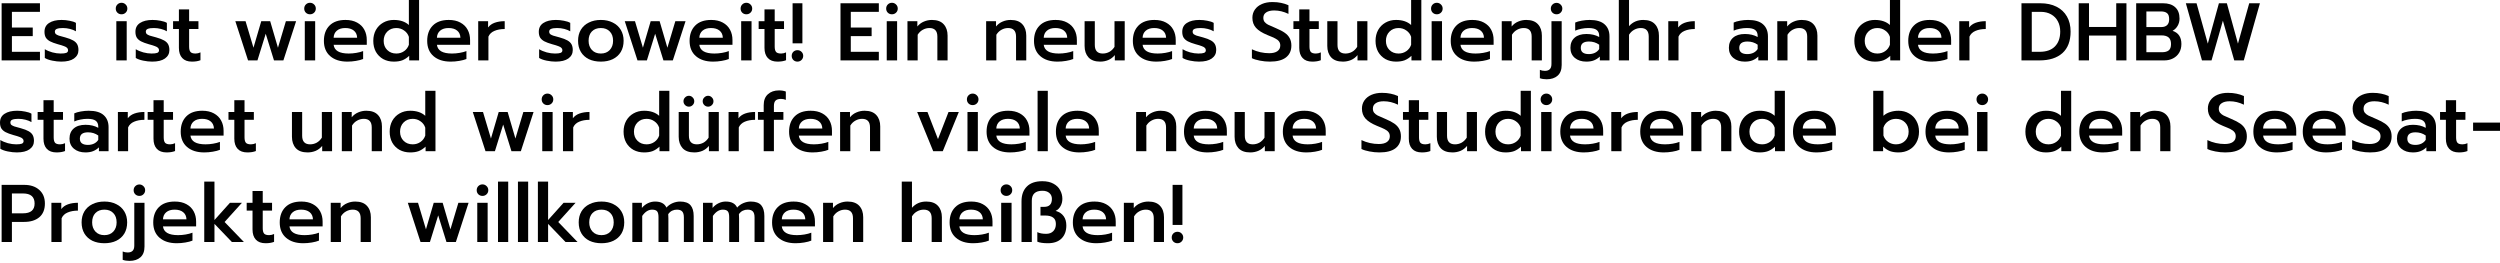 <svg width="551" height="58" viewBox="0 0 551 58" fill="none" xmlns="http://www.w3.org/2000/svg">
<path d="M258.443 40.747H260.605V49.573H258.443V40.747ZM259.515 53.608C259.158 53.608 258.854 53.488 258.604 53.248C258.366 52.996 258.247 52.696 258.247 52.347C258.247 51.987 258.366 51.687 258.604 51.447C258.854 51.206 259.158 51.086 259.515 51.086C259.872 51.086 260.17 51.206 260.408 51.447C260.658 51.687 260.783 51.987 260.783 52.347C260.783 52.696 260.658 52.996 260.408 53.248C260.158 53.488 259.86 53.608 259.515 53.608Z" fill="black"/>
<path d="M247.7 44.692H249.88V45.863C250.285 45.37 250.767 45.01 251.327 44.782C251.887 44.542 252.476 44.422 253.095 44.422C254.251 44.422 255.114 44.74 255.686 45.376C256.257 46.001 256.543 46.835 256.543 47.88V53.338H254.292V48.096C254.292 46.835 253.709 46.205 252.542 46.205C252.029 46.205 251.547 46.331 251.095 46.583C250.642 46.823 250.261 47.19 249.951 47.682V53.338H247.7V44.692Z" fill="black"/>
<path d="M241.638 53.608C240.042 53.608 238.779 53.206 237.85 52.401C236.921 51.597 236.457 50.474 236.457 49.033C236.457 47.616 236.868 46.493 237.69 45.665C238.511 44.836 239.684 44.422 241.209 44.422C242.209 44.422 243.061 44.614 243.763 44.998C244.478 45.382 245.014 45.911 245.371 46.583C245.728 47.244 245.907 48 245.907 48.853V49.898H238.601C238.755 51.182 239.863 51.825 241.923 51.825C242.471 51.825 243.031 51.777 243.603 51.681C244.174 51.585 244.674 51.453 245.103 51.284V53.032C244.698 53.2 244.174 53.338 243.531 53.446C242.9 53.554 242.269 53.608 241.638 53.608ZM243.781 48.348C243.757 47.664 243.513 47.136 243.049 46.763C242.596 46.391 241.971 46.205 241.173 46.205C240.387 46.205 239.768 46.397 239.315 46.781C238.863 47.166 238.624 47.688 238.601 48.348H243.781Z" fill="black"/>
<path d="M230.947 53.608C229.935 53.608 229.161 53.495 228.625 53.266V51.159C229.113 51.411 229.762 51.537 230.572 51.537C231.239 51.537 231.763 51.339 232.144 50.943C232.525 50.547 232.716 50.024 232.716 49.376C232.716 48.715 232.513 48.241 232.108 47.953C231.715 47.653 231.126 47.502 230.34 47.502H229.321V45.593H230.125C231.269 45.593 231.84 45.005 231.84 43.828C231.84 43.288 231.65 42.855 231.269 42.531C230.899 42.207 230.393 42.045 229.75 42.045C228.19 42.045 227.41 42.771 227.41 44.224V53.338H225.141V44.368C225.141 42.987 225.528 41.907 226.302 41.126C227.076 40.334 228.22 39.937 229.732 39.937C230.721 39.937 231.542 40.123 232.197 40.496C232.864 40.856 233.353 41.336 233.662 41.937C233.984 42.525 234.145 43.156 234.145 43.828C234.145 44.404 234.014 44.933 233.752 45.413C233.502 45.893 233.138 46.248 232.662 46.476C233.448 46.704 234.038 47.094 234.431 47.647C234.824 48.187 235.02 48.871 235.02 49.7C235.02 50.901 234.669 51.855 233.966 52.564C233.263 53.26 232.257 53.608 230.947 53.608Z" fill="black"/>
<path d="M221.806 43.18C221.448 43.18 221.145 43.059 220.895 42.819C220.656 42.579 220.537 42.279 220.537 41.919C220.537 41.559 220.656 41.258 220.895 41.018C221.145 40.766 221.448 40.64 221.806 40.64C222.163 40.64 222.467 40.766 222.717 41.018C222.967 41.258 223.092 41.559 223.092 41.919C223.092 42.279 222.967 42.579 222.717 42.819C222.467 43.059 222.163 43.18 221.806 43.18ZM220.662 44.693H222.949V53.339H220.662V44.693Z" fill="black"/>
<path d="M214.475 53.608C212.879 53.608 211.617 53.206 210.688 52.401C209.759 51.597 209.294 50.474 209.294 49.033C209.294 47.616 209.705 46.493 210.527 45.665C211.349 44.836 212.522 44.422 214.046 44.422C215.047 44.422 215.898 44.614 216.601 44.998C217.315 45.382 217.851 45.911 218.209 46.583C218.566 47.244 218.745 48 218.745 48.853V49.898H211.438C211.593 51.182 212.701 51.825 214.761 51.825C215.309 51.825 215.868 51.777 216.44 51.681C217.012 51.585 217.512 51.453 217.941 51.284V53.032C217.536 53.2 217.012 53.338 216.369 53.446C215.737 53.554 215.106 53.608 214.475 53.608ZM216.619 48.348C216.595 47.664 216.351 47.136 215.886 46.763C215.434 46.391 214.809 46.205 214.011 46.205C213.225 46.205 212.605 46.397 212.153 46.781C211.7 47.166 211.462 47.688 211.438 48.348H216.619Z" fill="black"/>
<path d="M198.748 40.027H200.999V45.791C201.808 44.879 202.856 44.422 204.143 44.422C205.298 44.422 206.161 44.74 206.733 45.377C207.305 46.001 207.591 46.836 207.591 47.88V53.338H205.34V48.097C205.34 46.836 204.756 46.205 203.589 46.205C203.077 46.205 202.594 46.331 202.142 46.584C201.689 46.824 201.308 47.19 200.999 47.682V53.338H198.748V40.027Z" fill="black"/>
<path d="M181.407 44.692H183.587V45.863C183.992 45.37 184.474 45.01 185.034 44.782C185.594 44.542 186.183 44.422 186.802 44.422C187.958 44.422 188.821 44.74 189.393 45.376C189.964 46.001 190.25 46.835 190.25 47.88V53.338H187.999V48.096C187.999 46.835 187.416 46.205 186.249 46.205C185.736 46.205 185.254 46.331 184.802 46.583C184.349 46.823 183.968 47.19 183.658 47.682V53.338H181.407V44.692Z" fill="black"/>
<path d="M175.344 53.608C173.749 53.608 172.486 53.206 171.557 52.401C170.628 51.597 170.164 50.474 170.164 49.033C170.164 47.616 170.575 46.493 171.396 45.665C172.218 44.836 173.391 44.422 174.916 44.422C175.916 44.422 176.768 44.614 177.47 44.998C178.185 45.382 178.721 45.911 179.078 46.583C179.435 47.244 179.614 48 179.614 48.853V49.898H172.308C172.462 51.182 173.57 51.825 175.63 51.825C176.178 51.825 176.738 51.777 177.31 51.681C177.881 51.585 178.381 51.453 178.81 51.284V53.032C178.405 53.2 177.881 53.338 177.238 53.446C176.607 53.554 175.976 53.608 175.344 53.608ZM177.488 48.348C177.464 47.664 177.22 47.136 176.756 46.763C176.303 46.391 175.678 46.205 174.88 46.205C174.094 46.205 173.475 46.397 173.022 46.781C172.57 47.166 172.331 47.688 172.308 48.348H177.488Z" fill="black"/>
<path d="M154.942 44.692H157.05V45.827C157.431 45.37 157.878 45.022 158.39 44.782C158.902 44.542 159.42 44.422 159.944 44.422C160.611 44.422 161.147 44.536 161.552 44.764C161.957 44.98 162.26 45.31 162.463 45.755C162.844 45.322 163.303 44.992 163.839 44.764C164.386 44.536 164.928 44.422 165.464 44.422C166.536 44.422 167.304 44.692 167.769 45.232C168.233 45.773 168.465 46.565 168.465 47.61V53.338H166.304V47.916C166.304 47.304 166.179 46.865 165.929 46.601C165.69 46.337 165.303 46.205 164.767 46.205C164.386 46.205 164.035 46.283 163.713 46.439C163.404 46.583 163.118 46.835 162.856 47.196C162.88 47.58 162.892 47.892 162.892 48.132V53.338H160.712V47.88C160.712 47.256 160.611 46.823 160.409 46.583C160.206 46.331 159.837 46.205 159.301 46.205C158.491 46.205 157.765 46.667 157.122 47.592V53.338H154.942V44.692Z" fill="black"/>
<path d="M139.363 44.692H141.471V45.827C141.852 45.37 142.299 45.022 142.811 44.782C143.323 44.542 143.841 44.422 144.365 44.422C145.032 44.422 145.568 44.536 145.973 44.764C146.378 44.98 146.682 45.31 146.884 45.755C147.265 45.322 147.724 44.992 148.26 44.764C148.807 44.536 149.349 44.422 149.885 44.422C150.957 44.422 151.725 44.692 152.19 45.232C152.654 45.773 152.886 46.565 152.886 47.61V53.338H150.725V47.916C150.725 47.304 150.6 46.865 150.35 46.601C150.111 46.337 149.724 46.205 149.188 46.205C148.807 46.205 148.456 46.283 148.135 46.439C147.825 46.583 147.539 46.835 147.277 47.196C147.301 47.58 147.313 47.892 147.313 48.132V53.338H145.133V47.88C145.133 47.256 145.032 46.823 144.83 46.583C144.627 46.331 144.258 46.205 143.722 46.205C142.912 46.205 142.186 46.667 141.543 47.592V53.338H139.363V44.692Z" fill="black"/>
<path d="M132.564 53.608C131.564 53.608 130.683 53.428 129.921 53.068C129.17 52.695 128.587 52.167 128.17 51.483C127.753 50.786 127.545 49.964 127.545 49.015C127.545 48.09 127.747 47.286 128.152 46.601C128.569 45.905 129.158 45.37 129.921 44.998C130.683 44.614 131.564 44.422 132.564 44.422C133.565 44.422 134.44 44.614 135.19 44.998C135.953 45.37 136.542 45.905 136.959 46.601C137.376 47.286 137.584 48.09 137.584 49.015C137.584 49.964 137.376 50.786 136.959 51.483C136.542 52.167 135.953 52.695 135.19 53.068C134.44 53.428 133.565 53.608 132.564 53.608ZM132.564 51.825C133.386 51.825 134.041 51.567 134.53 51.05C135.018 50.522 135.262 49.843 135.262 49.015C135.262 48.138 135.018 47.454 134.53 46.962C134.053 46.457 133.398 46.205 132.564 46.205C131.731 46.205 131.07 46.457 130.582 46.962C130.105 47.454 129.867 48.138 129.867 49.015C129.867 49.843 130.111 50.522 130.599 51.05C131.088 51.567 131.743 51.825 132.564 51.825Z" fill="black"/>
<path d="M118.551 40.027H120.802V48.493L124.214 44.692H126.858L123.035 48.925L127.286 53.338H124.642L120.802 49.34V53.338H118.551V40.027Z" fill="black"/>
<path d="M114.155 40.027H116.406V53.338H114.155V40.027Z" fill="black"/>
<path d="M109.758 40.027H112.009V53.338H109.758V40.027Z" fill="black"/>
<path d="M106.333 43.18C105.976 43.18 105.672 43.059 105.422 42.819C105.184 42.579 105.065 42.279 105.065 41.919C105.065 41.559 105.184 41.258 105.422 41.018C105.672 40.766 105.976 40.64 106.333 40.64C106.691 40.64 106.994 40.766 107.244 41.018C107.495 41.258 107.62 41.559 107.62 41.919C107.62 42.279 107.495 42.579 107.244 42.819C106.994 43.059 106.691 43.18 106.333 43.18ZM105.19 44.693H107.477V53.339H105.19V44.693Z" fill="black"/>
<path d="M89.879 44.692H92.13L93.881 50.546L95.596 44.692H97.561L99.276 50.546L101.027 44.692H103.278L100.473 53.338H98.401L96.579 47.466L94.756 53.338H92.684L89.879 44.692Z" fill="black"/>
<path d="M72.896 44.692H75.075V45.863C75.48 45.37 75.962 45.01 76.522 44.782C77.082 44.542 77.671 44.422 78.291 44.422C79.446 44.422 80.309 44.74 80.881 45.376C81.453 46.001 81.739 46.835 81.739 47.88V53.338H79.488V48.096C79.488 46.835 78.904 46.205 77.737 46.205C77.225 46.205 76.742 46.331 76.29 46.583C75.837 46.823 75.456 47.19 75.147 47.682V53.338H72.896V44.692Z" fill="black"/>
<path d="M66.833 53.608C65.237 53.608 63.975 53.206 63.046 52.401C62.117 51.597 61.653 50.474 61.653 49.033C61.653 47.616 62.064 46.493 62.885 45.665C63.707 44.836 64.88 44.422 66.405 44.422C67.405 44.422 68.257 44.614 68.959 44.998C69.674 45.382 70.21 45.911 70.567 46.583C70.924 47.244 71.103 48 71.103 48.853V49.898H63.796C63.951 51.182 65.059 51.825 67.119 51.825C67.667 51.825 68.227 51.777 68.798 51.681C69.37 51.585 69.87 51.453 70.299 51.284V53.032C69.894 53.2 69.37 53.338 68.727 53.446C68.096 53.554 67.465 53.608 66.833 53.608ZM68.977 48.348C68.953 47.664 68.709 47.136 68.245 46.763C67.792 46.391 67.167 46.205 66.369 46.205C65.583 46.205 64.963 46.397 64.511 46.781C64.058 47.166 63.82 47.688 63.796 48.348H68.977Z" fill="black"/>
<path d="M58.532 53.609C57.591 53.609 56.876 53.344 56.388 52.816C55.9 52.288 55.656 51.543 55.656 50.583V46.422H54.369V44.693H55.656V42.099H57.907V44.693H59.961V46.422H57.907V50.294C57.907 50.847 58.008 51.243 58.21 51.483C58.413 51.711 58.782 51.825 59.318 51.825C59.687 51.825 60.05 51.741 60.407 51.573V53.303C59.895 53.507 59.27 53.609 58.532 53.609Z" fill="black"/>
<path d="M45.017 40.027H47.268V48.493L50.68 44.692H53.324L49.501 48.925L53.753 53.338H51.109L47.268 49.34V53.338H45.017V40.027Z" fill="black"/>
<path d="M38.955 53.608C37.359 53.608 36.097 53.206 35.168 52.401C34.239 51.597 33.774 50.474 33.774 49.033C33.774 47.616 34.185 46.493 35.007 45.665C35.829 44.836 37.002 44.422 38.526 44.422C39.527 44.422 40.378 44.614 41.081 44.998C41.795 45.382 42.331 45.911 42.689 46.583C43.046 47.244 43.225 48 43.225 48.853V49.898H35.918C36.073 51.182 37.181 51.825 39.241 51.825C39.789 51.825 40.348 51.777 40.92 51.681C41.492 51.585 41.992 51.453 42.421 51.284V53.032C42.016 53.2 41.492 53.338 40.849 53.446C40.217 53.554 39.586 53.608 38.955 53.608ZM41.099 48.348C41.075 47.664 40.831 47.136 40.366 46.763C39.914 46.391 39.288 46.205 38.491 46.205C37.705 46.205 37.085 46.397 36.633 46.781C36.18 47.166 35.942 47.688 35.918 48.348H41.099Z" fill="black"/>
<path d="M30.722 43.179C30.365 43.179 30.061 43.059 29.811 42.819C29.573 42.579 29.454 42.279 29.454 41.918C29.454 41.57 29.573 41.276 29.811 41.036C30.061 40.784 30.365 40.657 30.722 40.657C31.068 40.657 31.365 40.784 31.616 41.036C31.866 41.276 31.991 41.57 31.991 41.918C31.991 42.279 31.866 42.579 31.616 42.819C31.377 43.059 31.08 43.179 30.722 43.179ZM28.543 57.499C27.971 57.499 27.471 57.421 27.042 57.265V55.428C27.364 55.572 27.733 55.644 28.15 55.644C28.638 55.644 29.001 55.518 29.24 55.265C29.478 55.025 29.597 54.641 29.597 54.113V44.692H31.848V54.347C31.848 55.392 31.55 56.178 30.955 56.706C30.359 57.235 29.555 57.499 28.543 57.499Z" fill="black"/>
<path d="M23.006 53.608C22.005 53.608 21.124 53.428 20.362 53.068C19.611 52.695 19.028 52.167 18.611 51.483C18.194 50.786 17.986 49.964 17.986 49.015C17.986 48.09 18.188 47.286 18.593 46.601C19.01 45.905 19.6 45.37 20.362 44.998C21.124 44.614 22.005 44.422 23.006 44.422C24.006 44.422 24.881 44.614 25.632 44.998C26.394 45.37 26.983 45.905 27.4 46.601C27.817 47.286 28.026 48.09 28.026 49.015C28.026 49.964 27.817 50.786 27.4 51.483C26.983 52.167 26.394 52.695 25.632 53.068C24.881 53.428 24.006 53.608 23.006 53.608ZM23.006 51.825C23.828 51.825 24.483 51.567 24.971 51.05C25.459 50.522 25.703 49.843 25.703 49.015C25.703 48.138 25.459 47.454 24.971 46.962C24.494 46.457 23.839 46.205 23.006 46.205C22.172 46.205 21.511 46.457 21.023 46.962C20.546 47.454 20.308 48.138 20.308 49.015C20.308 49.843 20.552 50.522 21.041 51.05C21.529 51.567 22.184 51.825 23.006 51.825Z" fill="black"/>
<path d="M11.33 44.692H13.509V46.079C13.855 45.611 14.343 45.263 14.974 45.035C15.617 44.806 16.35 44.692 17.172 44.692V46.422C16.302 46.422 15.546 46.56 14.903 46.836C14.272 47.1 13.831 47.52 13.581 48.097V53.338H11.33V44.692Z" fill="black"/>
<path d="M0.357 40.747H5.359C6.728 40.747 7.824 41.114 8.646 41.846C9.479 42.579 9.896 43.581 9.896 44.854C9.896 46.175 9.485 47.184 8.664 47.88C7.842 48.565 6.734 48.907 5.341 48.907H2.625V53.338H0.357V40.747ZM5.073 47.016C6.776 47.016 7.627 46.295 7.627 44.854C7.627 43.377 6.776 42.639 5.073 42.639H2.625V47.016H5.073Z" fill="black"/>
<path d="M545.069 27.02H551V28.84H545.069V27.02Z" fill="black"/>
<path d="M541.949 33.595C541.008 33.595 540.293 33.331 539.805 32.803C539.317 32.274 539.073 31.53 539.073 30.569V26.408H537.786V24.679H539.073V22.085H541.324V24.679H543.378V26.408H541.324V30.281C541.324 30.833 541.425 31.23 541.627 31.47C541.83 31.698 542.199 31.812 542.735 31.812C543.104 31.812 543.467 31.728 543.825 31.56V33.289C543.312 33.493 542.687 33.595 541.949 33.595Z" fill="black"/>
<path d="M531.788 33.594C530.764 33.594 529.924 33.324 529.269 32.784C528.614 32.231 528.287 31.493 528.287 30.568C528.287 29.608 528.597 28.857 529.216 28.317C529.835 27.776 530.704 27.506 531.824 27.506C532.908 27.506 533.843 27.728 534.629 28.173V27.939C534.629 27.326 534.438 26.882 534.057 26.606C533.688 26.329 533.086 26.191 532.253 26.191C531.729 26.191 531.211 26.245 530.699 26.354C530.186 26.45 529.734 26.588 529.341 26.768V24.985C529.698 24.816 530.175 24.678 530.77 24.57C531.377 24.462 531.961 24.408 532.521 24.408C534.009 24.408 535.111 24.732 535.826 25.381C536.54 26.017 536.897 26.906 536.897 28.047V33.324H534.772V32.478C534.402 32.838 533.98 33.114 533.503 33.306C533.039 33.498 532.467 33.594 531.788 33.594ZM532.342 31.937C532.842 31.937 533.295 31.841 533.7 31.649C534.105 31.445 534.414 31.169 534.629 30.82V29.866C533.974 29.398 533.223 29.163 532.378 29.163C531.175 29.163 530.573 29.632 530.573 30.568C530.573 31.025 530.722 31.367 531.02 31.595C531.33 31.823 531.77 31.937 532.342 31.937Z" fill="black"/>
<path d="M522.378 33.595C521.64 33.595 520.908 33.523 520.181 33.379C519.466 33.247 518.877 33.067 518.412 32.839V30.875C519.008 31.163 519.633 31.38 520.288 31.524C520.943 31.668 521.586 31.74 522.218 31.74C523.016 31.74 523.623 31.59 524.04 31.289C524.457 30.989 524.665 30.575 524.665 30.047C524.665 29.674 524.57 29.368 524.379 29.128C524.189 28.876 523.909 28.66 523.54 28.48C523.17 28.287 522.605 28.041 521.842 27.741C520.675 27.261 519.83 26.726 519.306 26.138C518.782 25.549 518.52 24.817 518.52 23.94C518.52 23.256 518.704 22.65 519.073 22.121C519.443 21.593 519.961 21.185 520.628 20.896C521.295 20.608 522.063 20.464 522.932 20.464C523.647 20.464 524.278 20.524 524.826 20.644C525.386 20.752 525.933 20.926 526.469 21.167V23.076C525.433 22.572 524.385 22.319 523.325 22.319C522.563 22.319 521.973 22.463 521.557 22.752C521.14 23.028 520.931 23.424 520.931 23.94C520.931 24.313 521.027 24.619 521.217 24.859C521.408 25.087 521.658 25.285 521.967 25.453C522.289 25.61 522.861 25.862 523.682 26.21C524.516 26.558 525.171 26.901 525.648 27.237C526.136 27.573 526.499 27.969 526.737 28.425C526.987 28.87 527.112 29.416 527.112 30.065C527.112 31.181 526.713 32.052 525.916 32.676C525.118 33.289 523.938 33.595 522.378 33.595Z" fill="black"/>
<path d="M512.707 33.594C511.111 33.594 509.849 33.192 508.92 32.388C507.991 31.583 507.527 30.46 507.527 29.019C507.527 27.602 507.938 26.48 508.759 25.651C509.581 24.822 510.754 24.408 512.279 24.408C513.279 24.408 514.13 24.6 514.833 24.985C515.548 25.369 516.084 25.897 516.441 26.57C516.798 27.23 516.977 27.987 516.977 28.839V29.884H509.67C509.825 31.169 510.933 31.811 512.993 31.811C513.541 31.811 514.101 31.763 514.672 31.667C515.244 31.571 515.744 31.439 516.173 31.271V33.018C515.768 33.186 515.244 33.324 514.601 33.432C513.97 33.54 513.339 33.594 512.707 33.594ZM514.851 28.335C514.827 27.65 514.583 27.122 514.119 26.75C513.666 26.378 513.041 26.191 512.243 26.191C511.457 26.191 510.837 26.384 510.385 26.768C509.932 27.152 509.694 27.674 509.67 28.335H514.851Z" fill="black"/>
<path d="M501.821 33.594C500.226 33.594 498.963 33.192 498.034 32.388C497.105 31.583 496.641 30.46 496.641 29.019C496.641 27.602 497.052 26.48 497.873 25.651C498.695 24.822 499.868 24.408 501.393 24.408C502.393 24.408 503.245 24.6 503.947 24.985C504.662 25.369 505.198 25.897 505.555 26.57C505.912 27.23 506.091 27.987 506.091 28.839V29.884H498.785C498.939 31.169 500.047 31.811 502.107 31.811C502.655 31.811 503.215 31.763 503.787 31.667C504.358 31.571 504.858 31.439 505.287 31.271V33.018C504.882 33.186 504.358 33.324 503.715 33.432C503.084 33.54 502.453 33.594 501.821 33.594ZM503.965 28.335C503.941 27.65 503.697 27.122 503.233 26.75C502.78 26.378 502.155 26.191 501.357 26.191C500.571 26.191 499.952 26.384 499.499 26.768C499.047 27.152 498.808 27.674 498.785 28.335H503.965Z" fill="black"/>
<path d="M490.47 33.595C489.732 33.595 489 33.523 488.273 33.379C487.559 33.247 486.969 33.067 486.505 32.839V30.875C487.1 31.163 487.725 31.38 488.38 31.524C489.035 31.668 489.678 31.74 490.31 31.74C491.108 31.74 491.715 31.59 492.132 31.289C492.549 30.989 492.757 30.575 492.757 30.047C492.757 29.674 492.662 29.368 492.471 29.128C492.281 28.876 492.001 28.66 491.632 28.48C491.262 28.287 490.697 28.041 489.934 27.741C488.767 27.261 487.922 26.726 487.398 26.138C486.874 25.549 486.612 24.817 486.612 23.94C486.612 23.256 486.796 22.65 487.166 22.121C487.535 21.593 488.053 21.185 488.72 20.896C489.387 20.608 490.155 20.464 491.024 20.464C491.739 20.464 492.37 20.524 492.918 20.644C493.478 20.752 494.025 20.926 494.561 21.167V23.076C493.525 22.572 492.477 22.319 491.417 22.319C490.655 22.319 490.066 22.463 489.649 22.752C489.232 23.028 489.023 23.424 489.023 23.94C489.023 24.313 489.119 24.619 489.309 24.859C489.5 25.087 489.75 25.285 490.06 25.453C490.381 25.61 490.953 25.862 491.775 26.21C492.608 26.558 493.263 26.901 493.74 27.237C494.228 27.573 494.591 27.969 494.829 28.425C495.079 28.87 495.204 29.416 495.204 30.065C495.204 31.181 494.805 32.052 494.008 32.676C493.21 33.289 492.031 33.595 490.47 33.595Z" fill="black"/>
<path d="M469.521 24.678H471.7V25.849C472.105 25.357 472.588 24.997 473.147 24.768C473.707 24.528 474.297 24.408 474.916 24.408C476.071 24.408 476.935 24.726 477.506 25.363C478.078 25.987 478.364 26.822 478.364 27.866V33.324H476.113V28.083C476.113 26.822 475.529 26.191 474.362 26.191C473.85 26.191 473.368 26.317 472.915 26.57C472.463 26.81 472.081 27.176 471.772 27.668V33.324H469.521V24.678Z" fill="black"/>
<path d="M463.458 33.594C461.862 33.594 460.6 33.192 459.671 32.388C458.742 31.583 458.277 30.46 458.277 29.019C458.277 27.602 458.688 26.48 459.51 25.651C460.332 24.822 461.505 24.408 463.029 24.408C464.03 24.408 464.881 24.6 465.584 24.985C466.298 25.369 466.834 25.897 467.192 26.57C467.549 27.23 467.728 27.987 467.728 28.839V29.884H460.421C460.576 31.169 461.684 31.811 463.744 31.811C464.292 31.811 464.851 31.763 465.423 31.667C465.995 31.571 466.495 31.439 466.924 31.271V33.018C466.519 33.186 465.995 33.324 465.352 33.432C464.72 33.54 464.089 33.594 463.458 33.594ZM465.602 28.335C465.578 27.65 465.334 27.122 464.869 26.75C464.417 26.378 463.792 26.191 462.994 26.191C462.208 26.191 461.588 26.384 461.136 26.768C460.683 27.152 460.445 27.674 460.421 28.335H465.602Z" fill="black"/>
<path d="M450.917 33.595C450.048 33.595 449.267 33.409 448.577 33.036C447.898 32.652 447.362 32.118 446.969 31.433C446.588 30.737 446.397 29.932 446.397 29.02C446.397 28.119 446.588 27.32 446.969 26.624C447.362 25.928 447.898 25.387 448.577 25.003C449.267 24.607 450.048 24.409 450.917 24.409C452.322 24.409 453.43 24.781 454.24 25.525V20.014H456.491V33.325H454.311V32.316C453.823 32.772 453.317 33.102 452.793 33.307C452.269 33.499 451.643 33.595 450.917 33.595ZM451.471 31.812C452.114 31.812 452.685 31.637 453.186 31.289C453.686 30.941 454.037 30.473 454.24 29.884V28.137C454.049 27.549 453.698 27.08 453.186 26.732C452.685 26.372 452.114 26.192 451.471 26.192C450.661 26.192 449.994 26.456 449.47 26.984C448.946 27.513 448.684 28.191 448.684 29.02C448.684 29.848 448.946 30.521 449.47 31.037C449.994 31.553 450.661 31.812 451.471 31.812Z" fill="black"/>
<path d="M436.892 23.166C436.535 23.166 436.231 23.046 435.981 22.806C435.743 22.566 435.624 22.265 435.624 21.905C435.624 21.545 435.743 21.245 435.981 21.005C436.231 20.752 436.535 20.626 436.892 20.626C437.249 20.626 437.553 20.752 437.803 21.005C438.053 21.245 438.178 21.545 438.178 21.905C438.178 22.265 438.053 22.566 437.803 22.806C437.553 23.046 437.249 23.166 436.892 23.166ZM435.749 24.679H438.036V33.325H435.749V24.679Z" fill="black"/>
<path d="M429.561 33.594C427.966 33.594 426.703 33.192 425.774 32.388C424.845 31.583 424.381 30.46 424.381 29.019C424.381 27.602 424.792 26.48 425.613 25.651C426.435 24.822 427.608 24.408 429.133 24.408C430.133 24.408 430.985 24.6 431.687 24.985C432.402 25.369 432.938 25.897 433.295 26.57C433.652 27.23 433.831 27.987 433.831 28.839V29.884H426.525C426.679 31.169 427.787 31.811 429.847 31.811C430.395 31.811 430.955 31.763 431.527 31.667C432.098 31.571 432.598 31.439 433.027 31.271V33.018C432.622 33.186 432.098 33.324 431.455 33.432C430.824 33.54 430.193 33.594 429.561 33.594ZM431.705 28.335C431.681 27.65 431.437 27.122 430.973 26.75C430.52 26.378 429.895 26.191 429.097 26.191C428.311 26.191 427.692 26.384 427.239 26.768C426.787 27.152 426.548 27.674 426.525 28.335H431.705Z" fill="black"/>
<path d="M418.431 33.595C417.705 33.595 417.079 33.499 416.555 33.307C416.031 33.102 415.525 32.772 415.037 32.316V33.325H412.857V20.014H415.108V25.525C415.513 25.153 416.002 24.877 416.573 24.697C417.157 24.505 417.776 24.409 418.431 24.409C419.3 24.409 420.075 24.607 420.753 25.003C421.444 25.387 421.98 25.928 422.361 26.624C422.754 27.32 422.951 28.119 422.951 29.02C422.951 29.932 422.754 30.737 422.361 31.433C421.98 32.118 421.444 32.652 420.753 33.036C420.075 33.409 419.3 33.595 418.431 33.595ZM417.877 31.812C418.687 31.812 419.354 31.553 419.878 31.037C420.402 30.521 420.664 29.848 420.664 29.02C420.664 28.191 420.402 27.513 419.878 26.984C419.354 26.456 418.687 26.192 417.877 26.192C417.234 26.192 416.657 26.372 416.144 26.732C415.644 27.08 415.299 27.549 415.108 28.137V29.884C415.311 30.473 415.662 30.941 416.162 31.289C416.663 31.637 417.234 31.812 417.877 31.812Z" fill="black"/>
<path d="M400.358 33.594C398.762 33.594 397.499 33.192 396.57 32.388C395.641 31.583 395.177 30.46 395.177 29.019C395.177 27.602 395.588 26.48 396.41 25.651C397.231 24.822 398.404 24.408 399.929 24.408C400.929 24.408 401.781 24.6 402.483 24.985C403.198 25.369 403.734 25.897 404.091 26.57C404.448 27.23 404.627 27.987 404.627 28.839V29.884H397.321C397.475 31.169 398.583 31.811 400.643 31.811C401.191 31.811 401.751 31.763 402.323 31.667C402.894 31.571 403.395 31.439 403.823 31.271V33.018C403.418 33.186 402.894 33.324 402.251 33.432C401.62 33.54 400.989 33.594 400.358 33.594ZM402.501 28.335C402.477 27.65 402.233 27.122 401.769 26.75C401.316 26.378 400.691 26.191 399.893 26.191C399.107 26.191 398.488 26.384 398.035 26.768C397.583 27.152 397.344 27.674 397.321 28.335H402.501Z" fill="black"/>
<path d="M387.816 33.595C386.947 33.595 386.166 33.409 385.476 33.036C384.797 32.652 384.261 32.118 383.868 31.433C383.487 30.737 383.296 29.932 383.296 29.02C383.296 28.119 383.487 27.32 383.868 26.624C384.261 25.928 384.797 25.387 385.476 25.003C386.166 24.607 386.947 24.409 387.816 24.409C389.221 24.409 390.329 24.781 391.139 25.525V20.014H393.39V33.325H391.21V32.316C390.722 32.772 390.216 33.102 389.692 33.307C389.168 33.499 388.542 33.595 387.816 33.595ZM388.37 31.812C389.013 31.812 389.585 31.637 390.085 31.289C390.585 30.941 390.936 30.473 391.139 29.884V28.137C390.948 27.549 390.597 27.08 390.085 26.732C389.585 26.372 389.013 26.192 388.37 26.192C387.56 26.192 386.893 26.456 386.369 26.984C385.845 27.513 385.583 28.191 385.583 29.02C385.583 29.848 385.845 30.521 386.369 31.037C386.893 31.553 387.56 31.812 388.37 31.812Z" fill="black"/>
<path d="M372.75 24.678H374.93V25.849C375.334 25.357 375.817 24.997 376.377 24.768C376.936 24.528 377.526 24.408 378.145 24.408C379.3 24.408 380.164 24.726 380.735 25.363C381.307 25.987 381.593 26.822 381.593 27.866V33.324H379.342V28.083C379.342 26.822 378.758 26.191 377.591 26.191C377.079 26.191 376.597 26.317 376.144 26.57C375.692 26.81 375.311 27.176 375.001 27.668V33.324H372.75V24.678Z" fill="black"/>
<path d="M366.688 33.594C365.092 33.594 363.829 33.192 362.901 32.388C361.972 31.583 361.507 30.46 361.507 29.019C361.507 27.602 361.918 26.48 362.74 25.651C363.562 24.822 364.735 24.408 366.259 24.408C367.259 24.408 368.111 24.6 368.814 24.985C369.528 25.369 370.064 25.897 370.421 26.57C370.779 27.23 370.957 27.987 370.957 28.839V29.884H363.651C363.806 31.169 364.913 31.811 366.974 31.811C367.521 31.811 368.081 31.763 368.653 31.667C369.224 31.571 369.725 31.439 370.153 31.271V33.018C369.749 33.186 369.224 33.324 368.581 33.432C367.95 33.54 367.319 33.594 366.688 33.594ZM368.831 28.335C368.808 27.65 368.563 27.122 368.099 26.75C367.646 26.378 367.021 26.191 366.223 26.191C365.437 26.191 364.818 26.384 364.365 26.768C363.913 27.152 363.675 27.674 363.651 28.335H368.831Z" fill="black"/>
<path d="M355.13 24.679H357.31V26.066C357.655 25.598 358.143 25.249 358.775 25.021C359.418 24.793 360.15 24.679 360.972 24.679V26.408C360.102 26.408 359.346 26.546 358.703 26.822C358.072 27.087 357.631 27.507 357.381 28.083V33.325H355.13V24.679Z" fill="black"/>
<path d="M349.067 33.594C347.472 33.594 346.209 33.192 345.28 32.388C344.351 31.583 343.887 30.46 343.887 29.019C343.887 27.602 344.298 26.48 345.119 25.651C345.941 24.822 347.114 24.408 348.639 24.408C349.639 24.408 350.491 24.6 351.193 24.985C351.908 25.369 352.444 25.897 352.801 26.57C353.158 27.23 353.337 27.987 353.337 28.839V29.884H346.03C346.185 31.169 347.293 31.811 349.353 31.811C349.901 31.811 350.461 31.763 351.032 31.667C351.604 31.571 352.104 31.439 352.533 31.271V33.018C352.128 33.186 351.604 33.324 350.961 33.432C350.33 33.54 349.699 33.594 349.067 33.594ZM351.211 28.335C351.187 27.65 350.943 27.122 350.479 26.75C350.026 26.378 349.401 26.191 348.603 26.191C347.817 26.191 347.198 26.384 346.745 26.768C346.292 27.152 346.054 27.674 346.03 28.335H351.211Z" fill="black"/>
<path d="M340.82 23.166C340.462 23.166 340.159 23.046 339.909 22.806C339.67 22.566 339.551 22.265 339.551 21.905C339.551 21.545 339.67 21.245 339.909 21.005C340.159 20.752 340.462 20.626 340.82 20.626C341.177 20.626 341.481 20.752 341.731 21.005C341.981 21.245 342.106 21.545 342.106 21.905C342.106 22.265 341.981 22.566 341.731 22.806C341.481 23.046 341.177 23.166 340.82 23.166ZM339.676 24.679H341.963V33.325H339.676V24.679Z" fill="black"/>
<path d="M331.833 33.595C330.964 33.595 330.184 33.409 329.493 33.036C328.814 32.652 328.278 32.118 327.885 31.433C327.504 30.737 327.313 29.932 327.313 29.02C327.313 28.119 327.504 27.32 327.885 26.624C328.278 25.928 328.814 25.387 329.493 25.003C330.184 24.607 330.964 24.409 331.833 24.409C333.238 24.409 334.346 24.781 335.156 25.525V20.014H337.407V33.325H335.227V32.316C334.739 32.772 334.233 33.102 333.709 33.307C333.185 33.499 332.56 33.595 331.833 33.595ZM332.387 31.812C333.03 31.812 333.602 31.637 334.102 31.289C334.602 30.941 334.953 30.473 335.156 29.884V28.137C334.965 27.549 334.614 27.08 334.102 26.732C333.602 26.372 333.03 26.192 332.387 26.192C331.577 26.192 330.91 26.456 330.386 26.984C329.862 27.513 329.6 28.191 329.6 29.02C329.6 29.848 329.862 30.521 330.386 31.037C330.91 31.553 331.577 31.812 332.387 31.812Z" fill="black"/>
<path d="M320.126 33.595C318.971 33.595 318.107 33.283 317.536 32.658C316.964 32.022 316.678 31.181 316.678 30.137V24.679H318.929V29.92C318.929 31.181 319.513 31.812 320.68 31.812C321.192 31.812 321.674 31.692 322.127 31.451C322.58 31.199 322.961 30.827 323.27 30.335V24.679H325.521V33.325H323.342V32.154C322.937 32.646 322.454 33.013 321.895 33.253C321.335 33.481 320.745 33.595 320.126 33.595Z" fill="black"/>
<path d="M313.377 33.595C312.436 33.595 311.721 33.331 311.233 32.803C310.745 32.274 310.501 31.53 310.501 30.569V26.408H309.214V24.679H310.501V22.085H312.751V24.679H314.806V26.408H312.751V30.281C312.751 30.833 312.853 31.23 313.055 31.47C313.258 31.698 313.627 31.812 314.163 31.812C314.532 31.812 314.895 31.728 315.252 31.56V33.289C314.74 33.493 314.115 33.595 313.377 33.595Z" fill="black"/>
<path d="M304.029 33.595C303.291 33.595 302.559 33.523 301.832 33.379C301.118 33.247 300.528 33.067 300.064 32.839V30.875C300.659 31.163 301.284 31.38 301.939 31.524C302.594 31.668 303.237 31.74 303.869 31.74C304.667 31.74 305.274 31.59 305.691 31.289C306.108 30.989 306.316 30.575 306.316 30.047C306.316 29.674 306.221 29.368 306.03 29.128C305.84 28.876 305.56 28.66 305.191 28.48C304.821 28.287 304.256 28.041 303.493 27.741C302.326 27.261 301.481 26.726 300.957 26.138C300.433 25.549 300.171 24.817 300.171 23.94C300.171 23.256 300.355 22.65 300.725 22.121C301.094 21.593 301.612 21.185 302.279 20.896C302.946 20.608 303.714 20.464 304.583 20.464C305.298 20.464 305.929 20.524 306.477 20.644C307.037 20.752 307.584 20.926 308.12 21.167V23.076C307.084 22.572 306.036 22.319 304.976 22.319C304.214 22.319 303.624 22.463 303.208 22.752C302.791 23.028 302.582 23.424 302.582 23.94C302.582 24.313 302.678 24.619 302.868 24.859C303.059 25.087 303.309 25.285 303.619 25.453C303.94 25.61 304.512 25.862 305.334 26.21C306.167 26.558 306.822 26.901 307.299 27.237C307.787 27.573 308.15 27.969 308.388 28.425C308.638 28.87 308.763 29.416 308.763 30.065C308.763 31.181 308.364 32.052 307.567 32.676C306.769 33.289 305.59 33.595 304.029 33.595Z" fill="black"/>
<path d="M287.921 33.594C286.325 33.594 285.063 33.192 284.134 32.388C283.205 31.583 282.74 30.46 282.74 29.019C282.74 27.602 283.151 26.48 283.973 25.651C284.795 24.822 285.968 24.408 287.492 24.408C288.493 24.408 289.344 24.6 290.047 24.985C290.761 25.369 291.297 25.897 291.655 26.57C292.012 27.23 292.19 27.987 292.19 28.839V29.884H284.884C285.039 31.169 286.146 31.811 288.207 31.811C288.755 31.811 289.314 31.763 289.886 31.667C290.458 31.571 290.958 31.439 291.387 31.271V33.018C290.982 33.186 290.458 33.324 289.815 33.432C289.183 33.54 288.552 33.594 287.921 33.594ZM290.065 28.335C290.041 27.65 289.797 27.122 289.332 26.75C288.88 26.378 288.254 26.191 287.456 26.191C286.67 26.191 286.051 26.384 285.599 26.768C285.146 27.152 284.908 27.674 284.884 28.335H290.065Z" fill="black"/>
<path d="M275.552 33.595C274.397 33.595 273.534 33.283 272.962 32.658C272.39 32.022 272.105 31.181 272.105 30.137V24.679H274.356V29.92C274.356 31.181 274.939 31.812 276.106 31.812C276.618 31.812 277.101 31.692 277.553 31.451C278.006 31.199 278.387 30.827 278.697 30.335V24.679H280.947V33.325H278.768V32.154C278.363 32.646 277.881 33.013 277.321 33.253C276.761 33.481 276.172 33.595 275.552 33.595Z" fill="black"/>
<path d="M266.132 33.594C264.536 33.594 263.273 33.192 262.344 32.388C261.416 31.583 260.951 30.46 260.951 29.019C260.951 27.602 261.362 26.48 262.184 25.651C263.005 24.822 264.179 24.408 265.703 24.408C266.703 24.408 267.555 24.6 268.258 24.985C268.972 25.369 269.508 25.897 269.865 26.57C270.223 27.23 270.401 27.987 270.401 28.839V29.884H263.095C263.25 31.169 264.357 31.811 266.418 31.811C266.965 31.811 267.525 31.763 268.097 31.667C268.668 31.571 269.169 31.439 269.597 31.271V33.018C269.192 33.186 268.668 33.324 268.025 33.432C267.394 33.54 266.763 33.594 266.132 33.594ZM268.275 28.335C268.252 27.65 268.007 27.122 267.543 26.75C267.09 26.378 266.465 26.191 265.667 26.191C264.881 26.191 264.262 26.384 263.809 26.768C263.357 27.152 263.119 27.674 263.095 28.335H268.275Z" fill="black"/>
<path d="M250.404 24.678H252.584V25.849C252.989 25.357 253.471 24.997 254.031 24.768C254.591 24.528 255.18 24.408 255.799 24.408C256.955 24.408 257.818 24.726 258.39 25.363C258.961 25.987 259.247 26.822 259.247 27.866V33.324H256.996V28.083C256.996 26.822 256.413 26.191 255.246 26.191C254.733 26.191 254.251 26.317 253.799 26.57C253.346 26.81 252.965 27.176 252.655 27.668V33.324H250.404V24.678Z" fill="black"/>
<path d="M237.905 33.594C236.309 33.594 235.046 33.192 234.117 32.388C233.188 31.583 232.724 30.46 232.724 29.019C232.724 27.602 233.135 26.48 233.957 25.651C234.778 24.822 235.951 24.408 237.476 24.408C238.476 24.408 239.328 24.6 240.03 24.985C240.745 25.369 241.281 25.897 241.638 26.57C241.995 27.23 242.174 27.987 242.174 28.839V29.884H234.868C235.022 31.169 236.13 31.811 238.19 31.811C238.738 31.811 239.298 31.763 239.87 31.667C240.441 31.571 240.941 31.439 241.37 31.271V33.018C240.965 33.186 240.441 33.324 239.798 33.432C239.167 33.54 238.536 33.594 237.905 33.594ZM240.048 28.335C240.024 27.65 239.78 27.122 239.316 26.75C238.863 26.378 238.238 26.191 237.44 26.191C236.654 26.191 236.035 26.384 235.582 26.768C235.13 27.152 234.891 27.674 234.868 28.335H240.048Z" fill="black"/>
<path d="M228.685 20.014H230.935V33.325H228.685V20.014Z" fill="black"/>
<path d="M222.622 33.594C221.026 33.594 219.764 33.192 218.835 32.388C217.906 31.583 217.442 30.46 217.442 29.019C217.442 27.602 217.852 26.48 218.674 25.651C219.496 24.822 220.669 24.408 222.193 24.408C223.194 24.408 224.045 24.6 224.748 24.985C225.463 25.369 225.999 25.897 226.356 26.57C226.713 27.23 226.892 27.987 226.892 28.839V29.884H219.585C219.74 31.169 220.848 31.811 222.908 31.811C223.456 31.811 224.016 31.763 224.587 31.667C225.159 31.571 225.659 31.439 226.088 31.271V33.018C225.683 33.186 225.159 33.324 224.516 33.432C223.885 33.54 223.253 33.594 222.622 33.594ZM224.766 28.335C224.742 27.65 224.498 27.122 224.033 26.75C223.581 26.378 222.956 26.191 222.158 26.191C221.372 26.191 220.752 26.384 220.3 26.768C219.847 27.152 219.609 27.674 219.585 28.335H224.766Z" fill="black"/>
<path d="M214.374 23.166C214.017 23.166 213.713 23.046 213.463 22.806C213.225 22.566 213.106 22.265 213.106 21.905C213.106 21.545 213.225 21.245 213.463 21.005C213.713 20.752 214.017 20.626 214.374 20.626C214.731 20.626 215.035 20.752 215.285 21.005C215.535 21.245 215.66 21.545 215.66 21.905C215.66 22.265 215.535 22.566 215.285 22.806C215.035 23.046 214.731 23.166 214.374 23.166ZM213.231 24.679H215.517V33.325H213.231V24.679Z" fill="black"/>
<path d="M202.142 24.679H204.41L206.733 30.659L209.055 24.679H211.324L207.787 33.325H205.679L202.142 24.679Z" fill="black"/>
<path d="M185.158 24.678H187.337V25.849C187.742 25.357 188.225 24.997 188.784 24.768C189.344 24.528 189.934 24.408 190.553 24.408C191.708 24.408 192.572 24.726 193.143 25.363C193.715 25.987 194.001 26.822 194.001 27.866V33.324H191.75V28.083C191.75 26.822 191.166 26.191 189.999 26.191C189.487 26.191 189.005 26.317 188.552 26.57C188.1 26.81 187.718 27.176 187.409 27.668V33.324H185.158V24.678Z" fill="black"/>
<path d="M179.095 33.594C177.499 33.594 176.237 33.192 175.308 32.388C174.379 31.583 173.914 30.46 173.914 29.019C173.914 27.602 174.325 26.48 175.147 25.651C175.969 24.822 177.142 24.408 178.666 24.408C179.667 24.408 180.518 24.6 181.221 24.985C181.935 25.369 182.471 25.897 182.829 26.57C183.186 27.23 183.365 27.987 183.365 28.839V29.884H176.058C176.213 31.169 177.321 31.811 179.381 31.811C179.929 31.811 180.488 31.763 181.06 31.667C181.632 31.571 182.132 31.439 182.561 31.271V33.018C182.156 33.186 181.632 33.324 180.989 33.432C180.357 33.54 179.726 33.594 179.095 33.594ZM181.239 28.335C181.215 27.65 180.971 27.122 180.506 26.75C180.054 26.378 179.429 26.191 178.631 26.191C177.845 26.191 177.225 26.384 176.773 26.768C176.32 27.152 176.082 27.674 176.058 28.335H181.239Z" fill="black"/>
<path d="M168.319 26.408H167.05V24.679H168.319V23.184C168.319 22.127 168.628 21.323 169.248 20.77C169.867 20.206 170.683 19.924 171.695 19.924C172.267 19.924 172.767 20.008 173.196 20.176V22.013C172.874 21.869 172.523 21.797 172.142 21.797C171.606 21.797 171.207 21.917 170.945 22.157C170.695 22.397 170.57 22.794 170.57 23.346V24.679H172.66V26.408H170.57V33.325H168.319V26.408Z" fill="black"/>
<path d="M160.577 24.679H162.757V26.066C163.102 25.598 163.59 25.249 164.222 25.021C164.865 24.793 165.597 24.679 166.419 24.679V26.408C165.549 26.408 164.793 26.546 164.15 26.822C163.519 27.087 163.078 27.507 162.828 28.083V33.325H160.577V24.679Z" fill="black"/>
<path d="M151.835 23.508C151.514 23.508 151.234 23.393 150.996 23.165C150.758 22.925 150.638 22.643 150.638 22.319C150.638 21.983 150.758 21.7 150.996 21.472C151.234 21.232 151.514 21.112 151.835 21.112C152.157 21.112 152.431 21.232 152.657 21.472C152.895 21.7 153.014 21.983 153.014 22.319C153.014 22.655 152.895 22.937 152.657 23.165C152.431 23.393 152.157 23.508 151.835 23.508ZM156.069 23.508C155.748 23.508 155.468 23.393 155.23 23.165C154.991 22.925 154.872 22.643 154.872 22.319C154.872 21.983 154.991 21.7 155.23 21.472C155.468 21.232 155.748 21.112 156.069 21.112C156.391 21.112 156.665 21.232 156.891 21.472C157.129 21.7 157.248 21.983 157.248 22.319C157.248 22.655 157.129 22.937 156.891 23.165C156.665 23.393 156.391 23.508 156.069 23.508ZM153.032 33.594C151.877 33.594 151.014 33.282 150.442 32.658C149.87 32.021 149.584 31.181 149.584 30.136V24.678H151.835V29.92C151.835 31.181 152.419 31.811 153.586 31.811C154.098 31.811 154.58 31.691 155.033 31.451C155.486 31.199 155.867 30.827 156.176 30.334V24.678H158.427V33.324H156.248V32.154C155.843 32.646 155.361 33.012 154.801 33.252C154.241 33.48 153.652 33.594 153.032 33.594Z" fill="black"/>
<path d="M141.956 33.595C141.086 33.595 140.306 33.409 139.616 33.036C138.937 32.652 138.401 32.118 138.008 31.433C137.627 30.737 137.436 29.932 137.436 29.02C137.436 28.119 137.627 27.32 138.008 26.624C138.401 25.928 138.937 25.387 139.616 25.003C140.306 24.607 141.086 24.409 141.956 24.409C143.361 24.409 144.469 24.781 145.278 25.525V20.014H147.529V33.325H145.35V32.316C144.862 32.772 144.355 33.102 143.831 33.307C143.307 33.499 142.682 33.595 141.956 33.595ZM142.51 31.812C143.153 31.812 143.724 31.637 144.224 31.289C144.725 30.941 145.076 30.473 145.278 29.884V28.137C145.088 27.549 144.737 27.08 144.224 26.732C143.724 26.372 143.153 26.192 142.51 26.192C141.7 26.192 141.033 26.456 140.509 26.984C139.985 27.513 139.723 28.191 139.723 29.02C139.723 29.848 139.985 30.521 140.509 31.037C141.033 31.553 141.7 31.812 142.51 31.812Z" fill="black"/>
<path d="M124.081 24.679H126.26V26.066C126.606 25.598 127.094 25.249 127.725 25.021C128.368 24.793 129.101 24.679 129.922 24.679V26.408C129.053 26.408 128.297 26.546 127.654 26.822C127.022 27.087 126.582 27.507 126.332 28.083V33.325H124.081V24.679Z" fill="black"/>
<path d="M120.657 23.166C120.299 23.166 119.996 23.046 119.745 22.806C119.507 22.566 119.388 22.265 119.388 21.905C119.388 21.545 119.507 21.245 119.745 21.005C119.996 20.752 120.299 20.626 120.657 20.626C121.014 20.626 121.318 20.752 121.568 21.005C121.818 21.245 121.943 21.545 121.943 21.905C121.943 22.265 121.818 22.566 121.568 22.806C121.318 23.046 121.014 23.166 120.657 23.166ZM119.513 24.679H121.8V33.325H119.513V24.679Z" fill="black"/>
<path d="M104.202 24.679H106.453L108.204 30.533L109.919 24.679H111.884L113.599 30.533L115.349 24.679H117.6L114.796 33.325H112.723L110.901 27.453L109.079 33.325H107.007L104.202 24.679Z" fill="black"/>
<path d="M90.404 33.595C89.535 33.595 88.755 33.409 88.064 33.036C87.385 32.652 86.849 32.118 86.456 31.433C86.075 30.737 85.885 29.932 85.885 29.02C85.885 28.119 86.075 27.32 86.456 26.624C86.849 25.928 87.385 25.387 88.064 25.003C88.755 24.607 89.535 24.409 90.404 24.409C91.809 24.409 92.917 24.781 93.727 25.525V20.014H95.978V33.325H93.798V32.316C93.31 32.772 92.804 33.102 92.28 33.307C91.756 33.499 91.131 33.595 90.404 33.595ZM90.958 31.812C91.601 31.812 92.173 31.637 92.673 31.289C93.173 30.941 93.524 30.473 93.727 29.884V28.137C93.536 27.549 93.185 27.08 92.673 26.732C92.173 26.372 91.601 26.192 90.958 26.192C90.148 26.192 89.481 26.456 88.957 26.984C88.433 27.513 88.171 28.191 88.171 29.02C88.171 29.848 88.433 30.521 88.957 31.037C89.481 31.553 90.148 31.812 90.958 31.812Z" fill="black"/>
<path d="M75.338 24.678H77.517V25.849C77.922 25.357 78.404 24.997 78.964 24.768C79.524 24.528 80.114 24.408 80.733 24.408C81.888 24.408 82.751 24.726 83.323 25.363C83.895 25.987 84.181 26.822 84.181 27.866V33.324H81.93V28.083C81.93 26.822 81.346 26.191 80.179 26.191C79.667 26.191 79.184 26.317 78.732 26.57C78.279 26.81 77.898 27.176 77.589 27.668V33.324H75.338V24.678Z" fill="black"/>
<path d="M67.793 33.595C66.638 33.595 65.775 33.283 65.203 32.658C64.631 32.022 64.345 31.181 64.345 30.137V24.679H66.596V29.92C66.596 31.181 67.18 31.812 68.347 31.812C68.859 31.812 69.341 31.692 69.794 31.451C70.247 31.199 70.628 30.827 70.937 30.335V24.679H73.188V33.325H71.009V32.154C70.604 32.646 70.122 33.013 69.562 33.253C69.002 33.481 68.412 33.595 67.793 33.595Z" fill="black"/>
<path d="M54.519 33.595C53.578 33.595 52.864 33.331 52.376 32.803C51.887 32.274 51.643 31.53 51.643 30.569V26.408H50.357V24.679H51.643V22.085H53.894V24.679H55.949V26.408H53.894V30.281C53.894 30.833 53.995 31.23 54.198 31.47C54.4 31.698 54.769 31.812 55.305 31.812C55.675 31.812 56.038 31.728 56.395 31.56V33.289C55.883 33.493 55.258 33.595 54.519 33.595Z" fill="black"/>
<path d="M45.008 33.594C43.413 33.594 42.15 33.192 41.221 32.388C40.292 31.583 39.828 30.46 39.828 29.019C39.828 27.602 40.239 26.48 41.06 25.651C41.882 24.822 43.055 24.408 44.58 24.408C45.58 24.408 46.432 24.6 47.134 24.985C47.849 25.369 48.385 25.897 48.742 26.57C49.099 27.23 49.278 27.987 49.278 28.839V29.884H41.971C42.126 31.169 43.234 31.811 45.294 31.811C45.842 31.811 46.402 31.763 46.974 31.667C47.545 31.571 48.045 31.439 48.474 31.271V33.018C48.069 33.186 47.545 33.324 46.902 33.432C46.271 33.54 45.64 33.594 45.008 33.594ZM47.152 28.335C47.128 27.65 46.884 27.122 46.42 26.75C45.967 26.378 45.342 26.191 44.544 26.191C43.758 26.191 43.139 26.384 42.686 26.768C42.233 27.152 41.995 27.674 41.971 28.335H47.152Z" fill="black"/>
<path d="M36.707 33.595C35.767 33.595 35.052 33.331 34.564 32.803C34.075 32.274 33.831 31.53 33.831 30.569V26.408H32.545V24.679H33.831V22.085H36.082V24.679H38.137V26.408H36.082V30.281C36.082 30.833 36.183 31.23 36.386 31.47C36.588 31.698 36.958 31.812 37.493 31.812C37.863 31.812 38.226 31.728 38.583 31.56V33.289C38.071 33.493 37.446 33.595 36.707 33.595Z" fill="black"/>
<path d="M25.984 24.679H28.164V26.066C28.509 25.598 28.997 25.249 29.629 25.021C30.272 24.793 31.004 24.679 31.826 24.679V26.408C30.957 26.408 30.2 26.546 29.557 26.822C28.926 27.087 28.485 27.507 28.235 28.083V33.325H25.984V24.679Z" fill="black"/>
<path d="M18.818 33.594C17.794 33.594 16.955 33.324 16.3 32.784C15.645 32.231 15.317 31.493 15.317 30.568C15.317 29.608 15.627 28.857 16.246 28.317C16.865 27.776 17.735 27.506 18.854 27.506C19.938 27.506 20.873 27.728 21.659 28.173V27.939C21.659 27.326 21.468 26.882 21.087 26.606C20.718 26.329 20.117 26.191 19.283 26.191C18.759 26.191 18.241 26.245 17.729 26.354C17.217 26.45 16.764 26.588 16.371 26.768V24.985C16.728 24.816 17.205 24.678 17.8 24.57C18.408 24.462 18.991 24.408 19.551 24.408C21.04 24.408 22.141 24.732 22.856 25.381C23.57 26.017 23.928 26.906 23.928 28.047V33.324H21.802V32.478C21.433 32.838 21.01 33.114 20.533 33.306C20.069 33.498 19.497 33.594 18.818 33.594ZM19.372 31.937C19.872 31.937 20.325 31.841 20.73 31.649C21.135 31.445 21.445 31.169 21.659 30.82V29.866C21.004 29.398 20.253 29.163 19.408 29.163C18.205 29.163 17.604 29.632 17.604 30.568C17.604 31.025 17.753 31.367 18.05 31.595C18.36 31.823 18.801 31.937 19.372 31.937Z" fill="black"/>
<path d="M12.458 33.595C11.517 33.595 10.803 33.331 10.314 32.803C9.826 32.274 9.582 31.53 9.582 30.569V26.408H8.296V24.679H9.582V22.085H11.833V24.679H13.887V26.408H11.833V30.281C11.833 30.833 11.934 31.23 12.136 31.47C12.339 31.698 12.708 31.812 13.244 31.812C13.613 31.812 13.976 31.728 14.334 31.56V33.289C13.822 33.493 13.196 33.595 12.458 33.595Z" fill="black"/>
<path d="M3.698 33.594C3.079 33.594 2.418 33.522 1.715 33.378C1.012 33.234 0.464 33.036 0.071 32.784V30.857C0.536 31.145 1.09 31.379 1.733 31.559C2.376 31.727 2.983 31.811 3.555 31.811C4.127 31.811 4.543 31.763 4.805 31.667C5.067 31.559 5.199 31.367 5.199 31.091C5.199 30.875 5.127 30.7 4.984 30.568C4.853 30.424 4.633 30.298 4.323 30.19C4.025 30.07 3.561 29.926 2.93 29.758C2.215 29.554 1.649 29.343 1.233 29.127C0.828 28.911 0.518 28.641 0.304 28.317C0.101 27.981 0 27.548 0 27.02C0 26.155 0.339 25.507 1.018 25.075C1.697 24.63 2.614 24.408 3.769 24.408C4.365 24.408 4.954 24.468 5.538 24.588C6.133 24.696 6.598 24.852 6.931 25.057V26.912C6.574 26.696 6.139 26.522 5.627 26.39C5.115 26.257 4.591 26.191 4.055 26.191C3.472 26.191 3.031 26.251 2.733 26.372C2.436 26.48 2.287 26.696 2.287 27.02C2.287 27.236 2.364 27.41 2.519 27.542C2.686 27.662 2.9 27.77 3.162 27.866C3.424 27.951 3.9 28.083 4.591 28.263C5.33 28.467 5.907 28.689 6.324 28.929C6.741 29.169 7.039 29.458 7.217 29.794C7.396 30.13 7.485 30.55 7.485 31.055C7.485 31.823 7.158 32.442 6.503 32.91C5.859 33.366 4.925 33.594 3.698 33.594Z" fill="black"/>
<path d="M481.76 0.72H484.118L486.601 9.618L489.048 0.72H490.799L493.246 9.618L495.729 0.72H498.088L494.533 13.311H492.425L489.924 4.557L487.423 13.311H485.315L481.76 0.72Z" fill="black"/>
<path d="M470.812 0.72H476.743C477.886 0.72 478.773 1.008 479.405 1.585C480.048 2.161 480.369 3.002 480.369 4.107C480.369 4.695 480.226 5.229 479.94 5.71C479.667 6.178 479.297 6.538 478.833 6.79C480.131 7.223 480.78 8.189 480.78 9.69C480.78 10.435 480.613 11.083 480.28 11.636C479.946 12.176 479.494 12.59 478.922 12.879C478.362 13.167 477.737 13.311 477.046 13.311H470.812V0.72ZM476.385 5.962C476.898 5.962 477.308 5.824 477.618 5.547C477.928 5.259 478.083 4.827 478.083 4.251C478.083 3.59 477.928 3.14 477.618 2.9C477.32 2.648 476.874 2.521 476.278 2.521H473.063V5.962H476.385ZM476.528 11.509C477.16 11.509 477.642 11.377 477.975 11.113C478.321 10.849 478.493 10.381 478.493 9.708C478.493 9.036 478.315 8.55 477.957 8.249C477.6 7.949 477.082 7.799 476.403 7.799H473.063V11.509H476.528Z" fill="black"/>
<path d="M458.146 0.72H460.415V5.944H466.418V0.72H468.669V13.311H466.418V7.835H460.415V13.311H458.146V0.72Z" fill="black"/>
<path d="M445.533 0.72H449.713C451.071 0.72 452.25 0.972 453.25 1.477C454.251 1.981 455.019 2.702 455.555 3.638C456.091 4.575 456.359 5.68 456.359 6.952C456.359 9.042 455.757 10.627 454.554 11.708C453.352 12.776 451.672 13.311 449.517 13.311H445.533V0.72ZM449.552 11.419C451.005 11.419 452.119 11.029 452.893 10.249C453.679 9.456 454.072 8.357 454.072 6.952C454.072 6.1 453.899 5.349 453.554 4.701C453.209 4.04 452.714 3.53 452.071 3.17C451.428 2.798 450.666 2.611 449.785 2.611H447.802V11.419H449.552Z" fill="black"/>
<path d="M431.821 4.665H434V6.052C434.346 5.584 434.834 5.236 435.465 5.008C436.108 4.779 436.841 4.665 437.663 4.665V6.394C436.793 6.394 436.037 6.533 435.394 6.809C434.763 7.073 434.322 7.493 434.072 8.07V13.311H431.821V4.665Z" fill="black"/>
<path d="M425.759 13.581C424.163 13.581 422.9 13.178 421.971 12.374C421.042 11.569 420.578 10.447 420.578 9.006C420.578 7.589 420.989 6.466 421.811 5.637C422.632 4.809 423.805 4.395 425.33 4.395C426.33 4.395 427.182 4.587 427.884 4.971C428.599 5.355 429.135 5.884 429.492 6.556C429.85 7.216 430.028 7.973 430.028 8.826V9.87H422.722C422.877 11.155 423.984 11.798 426.044 11.798C426.592 11.798 427.152 11.75 427.724 11.653C428.295 11.557 428.796 11.425 429.224 11.257V13.004C428.819 13.172 428.295 13.311 427.652 13.419C427.021 13.527 426.39 13.581 425.759 13.581ZM427.902 8.321C427.879 7.637 427.634 7.108 427.17 6.736C426.717 6.364 426.092 6.178 425.294 6.178C424.508 6.178 423.889 6.37 423.436 6.754C422.984 7.138 422.746 7.661 422.722 8.321H427.902Z" fill="black"/>
<path d="M413.217 13.581C412.348 13.581 411.568 13.395 410.877 13.023C410.198 12.639 409.662 12.104 409.269 11.42C408.888 10.723 408.697 9.919 408.697 9.006C408.697 8.105 408.888 7.307 409.269 6.61C409.662 5.914 410.198 5.374 410.877 4.989C411.568 4.593 412.348 4.395 413.217 4.395C414.622 4.395 415.73 4.767 416.54 5.512V0H418.791V13.311H416.611V12.302C416.123 12.759 415.617 13.089 415.093 13.293C414.569 13.485 413.943 13.581 413.217 13.581ZM413.771 11.798C414.414 11.798 414.986 11.624 415.486 11.276C415.986 10.927 416.337 10.459 416.54 9.871V8.124C416.349 7.535 415.998 7.067 415.486 6.719C414.986 6.358 414.414 6.178 413.771 6.178C412.961 6.178 412.294 6.442 411.77 6.971C411.246 7.499 410.984 8.178 410.984 9.006C410.984 9.835 411.246 10.507 411.77 11.024C412.294 11.54 412.961 11.798 413.771 11.798Z" fill="black"/>
<path d="M391.713 4.665H393.893V5.836C394.298 5.343 394.78 4.983 395.34 4.755C395.899 4.515 396.489 4.395 397.108 4.395C398.263 4.395 399.127 4.713 399.699 5.349C400.27 5.974 400.556 6.808 400.556 7.853V13.311H398.305V8.069C398.305 6.808 397.722 6.178 396.554 6.178C396.042 6.178 395.56 6.304 395.107 6.556C394.655 6.796 394.274 7.162 393.964 7.655V13.311H391.713V4.665Z" fill="black"/>
<path d="M384.547 13.581C383.523 13.581 382.683 13.311 382.028 12.77C381.373 12.218 381.046 11.479 381.046 10.555C381.046 9.594 381.355 8.844 381.975 8.303C382.594 7.763 383.463 7.493 384.583 7.493C385.667 7.493 386.602 7.715 387.388 8.159V7.925C387.388 7.313 387.197 6.868 386.816 6.592C386.447 6.316 385.845 6.178 385.012 6.178C384.488 6.178 383.97 6.232 383.457 6.34C382.945 6.436 382.493 6.574 382.1 6.754V4.971C382.457 4.803 382.933 4.665 383.529 4.557C384.136 4.449 384.72 4.395 385.28 4.395C386.768 4.395 387.87 4.719 388.584 5.367C389.299 6.004 389.656 6.892 389.656 8.033V13.311H387.53V12.464C387.161 12.824 386.739 13.101 386.262 13.293C385.798 13.485 385.226 13.581 384.547 13.581ZM385.101 11.924C385.601 11.924 386.054 11.828 386.459 11.636C386.864 11.431 387.173 11.155 387.388 10.807V9.852C386.733 9.384 385.982 9.15 385.137 9.15C383.934 9.15 383.332 9.618 383.332 10.555C383.332 11.011 383.481 11.353 383.779 11.582C384.089 11.81 384.529 11.924 385.101 11.924Z" fill="black"/>
<path d="M367.691 4.665H369.87V6.052C370.216 5.584 370.704 5.236 371.335 5.008C371.978 4.779 372.711 4.665 373.533 4.665V6.394C372.663 6.394 371.907 6.533 371.264 6.809C370.633 7.073 370.192 7.493 369.942 8.07V13.311H367.691V4.665Z" fill="black"/>
<path d="M356.787 0H359.038V5.764C359.848 4.851 360.896 4.395 362.182 4.395C363.337 4.395 364.201 4.713 364.772 5.35C365.344 5.974 365.63 6.809 365.63 7.853V13.311H363.379V8.069C363.379 6.809 362.795 6.178 361.628 6.178C361.116 6.178 360.634 6.304 360.181 6.556C359.729 6.797 359.348 7.163 359.038 7.655V13.311H356.787V0Z" fill="black"/>
<path d="M349.621 13.581C348.597 13.581 347.757 13.311 347.102 12.77C346.447 12.218 346.12 11.479 346.12 10.555C346.12 9.594 346.429 8.844 347.049 8.303C347.668 7.763 348.537 7.493 349.657 7.493C350.741 7.493 351.675 7.715 352.462 8.159V7.925C352.462 7.313 352.271 6.868 351.89 6.592C351.521 6.316 350.919 6.178 350.086 6.178C349.562 6.178 349.043 6.232 348.531 6.34C348.019 6.436 347.567 6.574 347.174 6.754V4.971C347.531 4.803 348.007 4.665 348.603 4.557C349.21 4.449 349.794 4.395 350.354 4.395C351.842 4.395 352.944 4.719 353.658 5.367C354.373 6.004 354.73 6.892 354.73 8.033V13.311H352.604V12.464C352.235 12.824 351.812 13.101 351.336 13.293C350.872 13.485 350.3 13.581 349.621 13.581ZM350.175 11.924C350.675 11.924 351.128 11.828 351.533 11.636C351.938 11.431 352.247 11.155 352.462 10.807V9.852C351.806 9.384 351.056 9.15 350.211 9.15C349.008 9.15 348.406 9.618 348.406 10.555C348.406 11.011 348.555 11.353 348.853 11.582C349.163 11.81 349.603 11.924 350.175 11.924Z" fill="black"/>
<path d="M343.068 3.152C342.711 3.152 342.407 3.032 342.157 2.792C341.919 2.552 341.8 2.251 341.8 1.891C341.8 1.543 341.919 1.249 342.157 1.009C342.407 0.756 342.711 0.63 343.068 0.63C343.414 0.63 343.711 0.756 343.961 1.009C344.211 1.249 344.336 1.543 344.336 1.891C344.336 2.251 344.211 2.552 343.961 2.792C343.723 3.032 343.425 3.152 343.068 3.152ZM340.889 17.472C340.317 17.472 339.817 17.394 339.388 17.238V15.4C339.71 15.544 340.079 15.617 340.496 15.617C340.984 15.617 341.347 15.49 341.585 15.238C341.824 14.998 341.943 14.614 341.943 14.085V4.665H344.194V14.32C344.194 15.364 343.896 16.151 343.3 16.679C342.705 17.208 341.901 17.472 340.889 17.472Z" fill="black"/>
<path d="M330.986 4.665H333.165V5.836C333.57 5.343 334.053 4.983 334.612 4.755C335.172 4.515 335.762 4.395 336.381 4.395C337.536 4.395 338.4 4.713 338.971 5.349C339.543 5.974 339.829 6.808 339.829 7.853V13.311H337.578V8.069C337.578 6.808 336.994 6.178 335.827 6.178C335.315 6.178 334.833 6.304 334.38 6.556C333.928 6.796 333.546 7.162 333.237 7.655V13.311H330.986V4.665Z" fill="black"/>
<path d="M324.923 13.581C323.327 13.581 322.064 13.178 321.135 12.374C320.206 11.569 319.742 10.447 319.742 9.006C319.742 7.589 320.153 6.466 320.975 5.637C321.796 4.809 322.969 4.395 324.494 4.395C325.494 4.395 326.346 4.587 327.048 4.971C327.763 5.355 328.299 5.884 328.656 6.556C329.013 7.216 329.192 7.973 329.192 8.826V9.87H321.886C322.04 11.155 323.148 11.798 325.208 11.798C325.756 11.798 326.316 11.75 326.888 11.653C327.459 11.557 327.96 11.425 328.388 11.257V13.004C327.983 13.172 327.459 13.311 326.816 13.419C326.185 13.527 325.554 13.581 324.923 13.581ZM327.066 8.321C327.042 7.637 326.798 7.108 326.334 6.736C325.881 6.364 325.256 6.178 324.458 6.178C323.672 6.178 323.053 6.37 322.6 6.754C322.148 7.138 321.909 7.661 321.886 8.321H327.066Z" fill="black"/>
<path d="M316.675 3.152C316.318 3.152 316.014 3.032 315.764 2.792C315.526 2.552 315.406 2.252 315.406 1.892C315.406 1.531 315.526 1.231 315.764 0.991C316.014 0.739 316.318 0.613 316.675 0.613C317.032 0.613 317.336 0.739 317.586 0.991C317.836 1.231 317.961 1.531 317.961 1.892C317.961 2.252 317.836 2.552 317.586 2.792C317.336 3.032 317.032 3.152 316.675 3.152ZM315.532 4.665H317.818V13.311H315.532V4.665Z" fill="black"/>
<path d="M307.689 13.581C306.819 13.581 306.039 13.395 305.349 13.023C304.67 12.639 304.134 12.104 303.741 11.42C303.36 10.723 303.169 9.919 303.169 9.006C303.169 8.105 303.36 7.307 303.741 6.61C304.134 5.914 304.67 5.374 305.349 4.989C306.039 4.593 306.819 4.395 307.689 4.395C309.094 4.395 310.202 4.767 311.012 5.512V0H313.262V13.311H311.083V12.302C310.595 12.759 310.089 13.089 309.565 13.293C309.041 13.485 308.415 13.581 307.689 13.581ZM308.243 11.798C308.886 11.798 309.457 11.624 309.958 11.276C310.458 10.927 310.809 10.459 311.012 9.871V8.124C310.821 7.535 310.47 7.067 309.958 6.719C309.457 6.358 308.886 6.178 308.243 6.178C307.433 6.178 306.766 6.442 306.242 6.971C305.718 7.499 305.456 8.178 305.456 9.006C305.456 9.835 305.718 10.507 306.242 11.024C306.766 11.54 307.433 11.798 308.243 11.798Z" fill="black"/>
<path d="M295.981 13.581C294.826 13.581 293.963 13.269 293.391 12.645C292.819 12.008 292.534 11.168 292.534 10.123V4.665H294.784V9.907C294.784 11.168 295.368 11.798 296.535 11.798C297.047 11.798 297.53 11.678 297.982 11.438C298.435 11.186 298.816 10.813 299.125 10.321V4.665H301.376V13.311H299.197V12.14C298.792 12.633 298.31 12.999 297.75 13.239C297.19 13.467 296.601 13.581 295.981 13.581Z" fill="black"/>
<path d="M289.232 13.582C288.291 13.582 287.576 13.317 287.088 12.789C286.6 12.261 286.356 11.516 286.356 10.556V6.395H285.069V4.665H286.356V2.072H288.607V4.665H290.661V6.395H288.607V10.267C288.607 10.82 288.708 11.216 288.91 11.456C289.113 11.684 289.482 11.798 290.018 11.798C290.387 11.798 290.75 11.714 291.108 11.546V13.275C290.596 13.479 289.97 13.582 289.232 13.582Z" fill="black"/>
<path d="M279.885 13.581C279.146 13.581 278.414 13.509 277.687 13.365C276.973 13.233 276.383 13.053 275.919 12.825V10.862C276.514 11.15 277.139 11.366 277.794 11.51C278.449 11.654 279.093 11.726 279.724 11.726C280.522 11.726 281.129 11.576 281.546 11.276C281.963 10.976 282.171 10.561 282.171 10.033C282.171 9.661 282.076 9.355 281.885 9.114C281.695 8.862 281.415 8.646 281.046 8.466C280.677 8.274 280.111 8.028 279.349 7.727C278.182 7.247 277.336 6.713 276.812 6.124C276.288 5.536 276.026 4.803 276.026 3.927C276.026 3.242 276.211 2.636 276.58 2.108C276.949 1.579 277.467 1.171 278.134 0.883C278.801 0.595 279.569 0.451 280.438 0.451C281.153 0.451 281.784 0.511 282.332 0.631C282.892 0.739 283.44 0.913 283.976 1.153V3.062C282.939 2.558 281.891 2.306 280.831 2.306C280.069 2.306 279.48 2.45 279.063 2.738C278.646 3.014 278.438 3.411 278.438 3.927C278.438 4.299 278.533 4.605 278.723 4.845C278.914 5.074 279.164 5.272 279.474 5.44C279.795 5.596 280.367 5.848 281.189 6.196C282.022 6.545 282.677 6.887 283.154 7.223C283.642 7.559 284.005 7.956 284.243 8.412C284.494 8.856 284.619 9.403 284.619 10.051C284.619 11.168 284.22 12.038 283.422 12.663C282.624 13.275 281.445 13.581 279.885 13.581Z" fill="black"/>
<path d="M264.265 13.581C263.646 13.581 262.985 13.509 262.282 13.365C261.579 13.221 261.031 13.022 260.638 12.77V10.843C261.103 11.131 261.657 11.365 262.3 11.545C262.943 11.714 263.55 11.798 264.122 11.798C264.694 11.798 265.111 11.75 265.373 11.653C265.635 11.545 265.766 11.353 265.766 11.077C265.766 10.861 265.694 10.687 265.551 10.555C265.42 10.411 265.2 10.285 264.89 10.177C264.592 10.056 264.128 9.912 263.497 9.744C262.782 9.54 262.216 9.33 261.8 9.114C261.395 8.898 261.085 8.627 260.871 8.303C260.668 7.967 260.567 7.535 260.567 7.006C260.567 6.142 260.906 5.493 261.585 5.061C262.264 4.617 263.181 4.395 264.336 4.395C264.932 4.395 265.521 4.455 266.105 4.575C266.7 4.683 267.165 4.839 267.498 5.043V6.898C267.141 6.682 266.706 6.508 266.194 6.376C265.682 6.244 265.158 6.178 264.622 6.178C264.039 6.178 263.598 6.238 263.3 6.358C263.003 6.466 262.854 6.682 262.854 7.006C262.854 7.223 262.931 7.397 263.086 7.529C263.253 7.649 263.467 7.757 263.729 7.853C263.991 7.937 264.467 8.069 265.158 8.249C265.897 8.453 266.474 8.675 266.891 8.916C267.308 9.156 267.606 9.444 267.784 9.78C267.963 10.117 268.052 10.537 268.052 11.041C268.052 11.81 267.725 12.428 267.07 12.896C266.426 13.353 265.492 13.581 264.265 13.581Z" fill="black"/>
<path d="M254.862 13.581C253.266 13.581 252.004 13.178 251.075 12.374C250.146 11.569 249.681 10.447 249.681 9.006C249.681 7.589 250.092 6.466 250.914 5.637C251.736 4.809 252.909 4.395 254.433 4.395C255.433 4.395 256.285 4.587 256.988 4.971C257.702 5.355 258.238 5.884 258.595 6.556C258.953 7.216 259.131 7.973 259.131 8.826V9.87H251.825C251.98 11.155 253.087 11.798 255.148 11.798C255.696 11.798 256.255 11.75 256.827 11.653C257.399 11.557 257.899 11.425 258.328 11.257V13.004C257.923 13.172 257.399 13.311 256.755 13.419C256.124 13.527 255.493 13.581 254.862 13.581ZM257.006 8.321C256.982 7.637 256.738 7.108 256.273 6.736C255.821 6.364 255.195 6.178 254.397 6.178C253.611 6.178 252.992 6.37 252.539 6.754C252.087 7.138 251.849 7.661 251.825 8.321H257.006Z" fill="black"/>
<path d="M242.493 13.581C241.338 13.581 240.474 13.269 239.903 12.645C239.331 12.008 239.045 11.168 239.045 10.123V4.665H241.296V9.907C241.296 11.168 241.88 11.798 243.047 11.798C243.559 11.798 244.041 11.678 244.494 11.438C244.946 11.186 245.327 10.813 245.637 10.321V4.665H247.888V13.311H245.708V12.14C245.304 12.633 244.821 12.999 244.261 13.239C243.702 13.467 243.112 13.581 242.493 13.581Z" fill="black"/>
<path d="M233.072 13.581C231.476 13.581 230.214 13.178 229.285 12.374C228.356 11.569 227.892 10.447 227.892 9.006C227.892 7.589 228.302 6.466 229.124 5.637C229.946 4.809 231.119 4.395 232.643 4.395C233.644 4.395 234.495 4.587 235.198 4.971C235.913 5.355 236.448 5.884 236.806 6.556C237.163 7.216 237.342 7.973 237.342 8.826V9.87H230.035C230.19 11.155 231.298 11.798 233.358 11.798C233.906 11.798 234.466 11.75 235.037 11.653C235.609 11.557 236.109 11.425 236.538 11.257V13.004C236.133 13.172 235.609 13.311 234.966 13.419C234.335 13.527 233.703 13.581 233.072 13.581ZM235.216 8.321C235.192 7.637 234.948 7.108 234.483 6.736C234.031 6.364 233.406 6.178 232.608 6.178C231.822 6.178 231.202 6.37 230.75 6.754C230.297 7.138 230.059 7.661 230.035 8.321H235.216Z" fill="black"/>
<path d="M217.345 4.665H219.525V5.836C219.93 5.343 220.412 4.983 220.972 4.755C221.531 4.515 222.121 4.395 222.74 4.395C223.896 4.395 224.759 4.713 225.331 5.349C225.902 5.974 226.188 6.808 226.188 7.853V13.311H223.937V8.069C223.937 6.808 223.354 6.178 222.187 6.178C221.674 6.178 221.192 6.304 220.739 6.556C220.287 6.796 219.906 7.162 219.596 7.655V13.311H217.345V4.665Z" fill="black"/>
<path d="M200.004 4.665H202.183V5.836C202.588 5.343 203.071 4.983 203.63 4.755C204.19 4.515 204.78 4.395 205.399 4.395C206.554 4.395 207.418 4.713 207.989 5.349C208.561 5.974 208.847 6.808 208.847 7.853V13.311H206.596V8.069C206.596 6.808 206.012 6.178 204.845 6.178C204.333 6.178 203.851 6.304 203.398 6.556C202.946 6.796 202.564 7.162 202.255 7.655V13.311H200.004V4.665Z" fill="black"/>
<path d="M196.58 3.152C196.222 3.152 195.919 3.032 195.669 2.792C195.43 2.552 195.311 2.252 195.311 1.892C195.311 1.531 195.43 1.231 195.669 0.991C195.919 0.739 196.222 0.613 196.58 0.613C196.937 0.613 197.241 0.739 197.491 0.991C197.741 1.231 197.866 1.531 197.866 1.892C197.866 2.252 197.741 2.552 197.491 2.792C197.241 3.032 196.937 3.152 196.58 3.152ZM195.436 4.665H197.723V13.311H195.436V4.665Z" fill="black"/>
<path d="M185.245 0.72H193.695V2.611H187.514V6.07H192.105V7.961H187.514V11.419H193.695V13.311H185.245V0.72Z" fill="black"/>
<path d="M174.687 0.72H176.849V9.546H174.687V0.72ZM175.759 13.581C175.402 13.581 175.098 13.461 174.848 13.221C174.61 12.969 174.491 12.668 174.491 12.32C174.491 11.96 174.61 11.66 174.848 11.419C175.098 11.179 175.402 11.059 175.759 11.059C176.116 11.059 176.414 11.179 176.652 11.419C176.902 11.66 177.027 11.96 177.027 12.32C177.027 12.668 176.902 12.969 176.652 13.221C176.402 13.461 176.104 13.581 175.759 13.581Z" fill="black"/>
<path d="M171.37 13.582C170.429 13.582 169.714 13.317 169.226 12.789C168.738 12.261 168.493 11.516 168.493 10.556V6.395H167.207V4.665H168.493V2.072H170.744V4.665H172.799V6.395H170.744V10.267C170.744 10.82 170.846 11.216 171.048 11.456C171.251 11.684 171.62 11.798 172.156 11.798C172.525 11.798 172.888 11.714 173.245 11.546V13.275C172.733 13.479 172.108 13.582 171.37 13.582Z" fill="black"/>
<path d="M164.497 3.152C164.14 3.152 163.836 3.032 163.586 2.792C163.348 2.552 163.229 2.252 163.229 1.892C163.229 1.531 163.348 1.231 163.586 0.991C163.836 0.739 164.14 0.613 164.497 0.613C164.855 0.613 165.158 0.739 165.408 0.991C165.659 1.231 165.784 1.531 165.784 1.892C165.784 2.252 165.659 2.552 165.408 2.792C165.158 3.032 164.855 3.152 164.497 3.152ZM163.354 4.665H165.641V13.311H163.354V4.665Z" fill="black"/>
<path d="M157.167 13.581C155.571 13.581 154.308 13.178 153.379 12.374C152.45 11.569 151.986 10.447 151.986 9.006C151.986 7.589 152.397 6.466 153.219 5.637C154.04 4.809 155.213 4.395 156.738 4.395C157.738 4.395 158.59 4.587 159.292 4.971C160.007 5.355 160.543 5.884 160.9 6.556C161.258 7.216 161.436 7.973 161.436 8.826V9.87H154.13C154.285 11.155 155.392 11.798 157.452 11.798C158 11.798 158.56 11.75 159.132 11.653C159.703 11.557 160.204 11.425 160.632 11.257V13.004C160.227 13.172 159.703 13.311 159.06 13.419C158.429 13.527 157.798 13.581 157.167 13.581ZM159.31 8.321C159.287 7.637 159.042 7.108 158.578 6.736C158.125 6.364 157.5 6.178 156.702 6.178C155.916 6.178 155.297 6.37 154.844 6.754C154.392 7.138 154.154 7.661 154.13 8.321H159.31Z" fill="black"/>
<path d="M137.697 4.665H139.948L141.699 10.519L143.414 4.665H145.379L147.094 10.519L148.845 4.665H151.096L148.291 13.311H146.219L144.397 7.439L142.574 13.311H140.502L137.697 4.665Z" fill="black"/>
<path d="M132.425 13.581C131.424 13.581 130.543 13.401 129.781 13.04C129.03 12.668 128.447 12.14 128.03 11.455C127.613 10.759 127.405 9.936 127.405 8.988C127.405 8.063 127.607 7.259 128.012 6.574C128.429 5.878 129.019 5.343 129.781 4.971C130.543 4.587 131.424 4.395 132.425 4.395C133.425 4.395 134.3 4.587 135.051 4.971C135.813 5.343 136.402 5.878 136.819 6.574C137.236 7.259 137.445 8.063 137.445 8.988C137.445 9.936 137.236 10.759 136.819 11.455C136.402 12.14 135.813 12.668 135.051 13.04C134.3 13.401 133.425 13.581 132.425 13.581ZM132.425 11.798C133.246 11.798 133.901 11.539 134.39 11.023C134.878 10.495 135.122 9.816 135.122 8.988C135.122 8.111 134.878 7.427 134.39 6.934C133.913 6.43 133.258 6.178 132.425 6.178C131.591 6.178 130.93 6.43 130.442 6.934C129.965 7.427 129.727 8.111 129.727 8.988C129.727 9.816 129.971 10.495 130.46 11.023C130.948 11.539 131.603 11.798 132.425 11.798Z" fill="black"/>
<path d="M122.45 13.581C121.831 13.581 121.17 13.509 120.467 13.365C119.764 13.221 119.216 13.022 118.823 12.77V10.843C119.288 11.131 119.842 11.365 120.485 11.545C121.128 11.714 121.735 11.798 122.307 11.798C122.879 11.798 123.295 11.75 123.557 11.653C123.819 11.545 123.95 11.353 123.95 11.077C123.95 10.861 123.879 10.687 123.736 10.555C123.605 10.411 123.385 10.285 123.075 10.177C122.777 10.056 122.313 9.912 121.682 9.744C120.967 9.54 120.401 9.33 119.985 9.114C119.58 8.898 119.27 8.627 119.056 8.303C118.853 7.967 118.752 7.535 118.752 7.006C118.752 6.142 119.091 5.493 119.77 5.061C120.449 4.617 121.366 4.395 122.521 4.395C123.117 4.395 123.706 4.455 124.29 4.575C124.885 4.683 125.35 4.839 125.683 5.043V6.898C125.326 6.682 124.891 6.508 124.379 6.376C123.867 6.244 123.343 6.178 122.807 6.178C122.224 6.178 121.783 6.238 121.485 6.358C121.187 6.466 121.039 6.682 121.039 7.006C121.039 7.223 121.116 7.397 121.271 7.529C121.438 7.649 121.652 7.757 121.914 7.853C122.176 7.937 122.652 8.069 123.343 8.249C124.082 8.453 124.659 8.675 125.076 8.916C125.493 9.156 125.791 9.444 125.969 9.78C126.148 10.117 126.237 10.537 126.237 11.041C126.237 11.81 125.91 12.428 125.255 12.896C124.611 13.353 123.677 13.581 122.45 13.581Z" fill="black"/>
<path d="M105.397 4.665H107.576V6.052C107.922 5.584 108.41 5.236 109.041 5.008C109.684 4.779 110.417 4.665 111.238 4.665V6.394C110.369 6.394 109.613 6.533 108.97 6.809C108.338 7.073 107.898 7.493 107.648 8.07V13.311H105.397V4.665Z" fill="black"/>
<path d="M99.334 13.581C97.739 13.581 96.476 13.178 95.547 12.374C94.618 11.569 94.154 10.447 94.154 9.006C94.154 7.589 94.565 6.466 95.386 5.637C96.208 4.809 97.381 4.395 98.906 4.395C99.906 4.395 100.758 4.587 101.46 4.971C102.175 5.355 102.711 5.884 103.068 6.556C103.425 7.216 103.604 7.973 103.604 8.826V9.87H96.297C96.452 11.155 97.56 11.798 99.62 11.798C100.168 11.798 100.728 11.75 101.299 11.653C101.871 11.557 102.371 11.425 102.8 11.257V13.004C102.395 13.172 101.871 13.311 101.228 13.419C100.597 13.527 99.966 13.581 99.334 13.581ZM101.478 8.321C101.454 7.637 101.21 7.108 100.746 6.736C100.293 6.364 99.668 6.178 98.87 6.178C98.084 6.178 97.465 6.37 97.012 6.754C96.559 7.138 96.321 7.661 96.297 8.321H101.478Z" fill="black"/>
<path d="M86.793 13.581C85.923 13.581 85.143 13.395 84.453 13.023C83.774 12.639 83.238 12.104 82.845 11.42C82.464 10.723 82.273 9.919 82.273 9.006C82.273 8.105 82.464 7.307 82.845 6.61C83.238 5.914 83.774 5.374 84.453 4.989C85.143 4.593 85.923 4.395 86.793 4.395C88.198 4.395 89.306 4.767 90.115 5.512V0H92.366V13.311H90.187V12.302C89.699 12.759 89.193 13.089 88.668 13.293C88.144 13.485 87.519 13.581 86.793 13.581ZM87.347 11.798C87.99 11.798 88.561 11.624 89.062 11.276C89.562 10.927 89.913 10.459 90.115 9.871V8.124C89.925 7.535 89.574 7.067 89.062 6.719C88.561 6.358 87.99 6.178 87.347 6.178C86.537 6.178 85.87 6.442 85.346 6.971C84.822 7.499 84.56 8.178 84.56 9.006C84.56 9.835 84.822 10.507 85.346 11.024C85.87 11.54 86.537 11.798 87.347 11.798Z" fill="black"/>
<path d="M76.568 13.581C74.972 13.581 73.71 13.178 72.781 12.374C71.852 11.569 71.387 10.447 71.387 9.006C71.387 7.589 71.798 6.466 72.62 5.637C73.442 4.809 74.615 4.395 76.139 4.395C77.14 4.395 77.991 4.587 78.694 4.971C79.408 5.355 79.944 5.884 80.302 6.556C80.659 7.216 80.838 7.973 80.838 8.826V9.87H73.531C73.686 11.155 74.793 11.798 76.854 11.798C77.402 11.798 77.961 11.75 78.533 11.653C79.105 11.557 79.605 11.425 80.034 11.257V13.004C79.629 13.172 79.105 13.311 78.462 13.419C77.83 13.527 77.199 13.581 76.568 13.581ZM78.712 8.321C78.688 7.637 78.444 7.108 77.979 6.736C77.527 6.364 76.901 6.178 76.103 6.178C75.317 6.178 74.698 6.37 74.246 6.754C73.793 7.138 73.555 7.661 73.531 8.321H78.712Z" fill="black"/>
<path d="M68.32 3.152C67.963 3.152 67.659 3.032 67.409 2.792C67.171 2.552 67.051 2.252 67.051 1.892C67.051 1.531 67.171 1.231 67.409 0.991C67.659 0.739 67.963 0.613 68.32 0.613C68.677 0.613 68.981 0.739 69.231 0.991C69.481 1.231 69.606 1.531 69.606 1.892C69.606 2.252 69.481 2.552 69.231 2.792C68.981 3.032 68.677 3.152 68.32 3.152ZM67.176 4.665H69.463V13.311H67.176V4.665Z" fill="black"/>
<path d="M51.866 4.665H54.117L55.867 10.519L57.582 4.665H59.547L61.262 10.519L63.013 4.665H65.264L62.459 13.311H60.387L58.565 7.439L56.743 13.311H54.67L51.866 4.665Z" fill="black"/>
<path d="M42.307 13.582C41.367 13.582 40.652 13.317 40.164 12.789C39.675 12.261 39.431 11.516 39.431 10.556V6.395H38.145V4.665H39.431V2.072H41.682V4.665H43.736V6.395H41.682V10.267C41.682 10.82 41.783 11.216 41.986 11.456C42.188 11.684 42.557 11.798 43.093 11.798C43.463 11.798 43.826 11.714 44.183 11.546V13.275C43.671 13.479 43.046 13.582 42.307 13.582Z" fill="black"/>
<path d="M33.547 13.581C32.928 13.581 32.267 13.509 31.564 13.365C30.862 13.221 30.314 13.022 29.921 12.77V10.843C30.385 11.131 30.939 11.365 31.582 11.545C32.225 11.714 32.833 11.798 33.404 11.798C33.976 11.798 34.393 11.75 34.655 11.653C34.917 11.545 35.048 11.353 35.048 11.077C35.048 10.861 34.976 10.687 34.834 10.555C34.703 10.411 34.482 10.285 34.172 10.177C33.875 10.056 33.41 9.912 32.779 9.744C32.065 9.54 31.499 9.33 31.082 9.114C30.677 8.898 30.367 8.627 30.153 8.303C29.951 7.967 29.849 7.535 29.849 7.006C29.849 6.142 30.189 5.493 30.868 5.061C31.547 4.617 32.464 4.395 33.619 4.395C34.214 4.395 34.804 4.455 35.387 4.575C35.983 4.683 36.447 4.839 36.781 5.043V6.898C36.423 6.682 35.989 6.508 35.477 6.376C34.965 6.244 34.441 6.178 33.905 6.178C33.321 6.178 32.88 6.238 32.583 6.358C32.285 6.466 32.136 6.682 32.136 7.006C32.136 7.223 32.213 7.397 32.368 7.529C32.535 7.649 32.749 7.757 33.011 7.853C33.273 7.937 33.75 8.069 34.441 8.249C35.179 8.453 35.757 8.675 36.173 8.916C36.59 9.156 36.888 9.444 37.066 9.78C37.245 10.117 37.334 10.537 37.334 11.041C37.334 11.81 37.007 12.428 36.352 12.896C35.709 13.353 34.774 13.581 33.547 13.581Z" fill="black"/>
<path d="M26.782 3.152C26.424 3.152 26.121 3.032 25.871 2.792C25.633 2.552 25.513 2.252 25.513 1.892C25.513 1.531 25.633 1.231 25.871 0.991C26.121 0.739 26.424 0.613 26.782 0.613C27.139 0.613 27.443 0.739 27.693 0.991C27.943 1.231 28.068 1.531 28.068 1.892C28.068 2.252 27.943 2.552 27.693 2.792C27.443 3.032 27.139 3.152 26.782 3.152ZM25.639 4.665H27.925V13.311H25.639V4.665Z" fill="black"/>
<path d="M13.502 13.581C12.883 13.581 12.222 13.509 11.52 13.365C10.817 13.221 10.269 13.022 9.876 12.77V10.843C10.34 11.131 10.894 11.365 11.537 11.545C12.181 11.714 12.788 11.798 13.36 11.798C13.931 11.798 14.348 11.75 14.61 11.653C14.872 11.545 15.003 11.353 15.003 11.077C15.003 10.861 14.932 10.687 14.789 10.555C14.658 10.411 14.437 10.285 14.128 10.177C13.83 10.056 13.366 9.912 12.734 9.744C12.02 9.54 11.454 9.33 11.037 9.114C10.632 8.898 10.323 8.627 10.108 8.303C9.906 7.967 9.805 7.535 9.805 7.006C9.805 6.142 10.144 5.493 10.823 5.061C11.502 4.617 12.419 4.395 13.574 4.395C14.169 4.395 14.759 4.455 15.342 4.575C15.938 4.683 16.402 4.839 16.736 5.043V6.898C16.379 6.682 15.944 6.508 15.432 6.376C14.92 6.244 14.396 6.178 13.86 6.178C13.276 6.178 12.835 6.238 12.538 6.358C12.24 6.466 12.091 6.682 12.091 7.006C12.091 7.223 12.168 7.397 12.323 7.529C12.49 7.649 12.704 7.757 12.966 7.853C13.229 7.937 13.705 8.069 14.396 8.249C15.134 8.453 15.712 8.675 16.128 8.916C16.545 9.156 16.843 9.444 17.022 9.78C17.2 10.117 17.29 10.537 17.29 11.041C17.29 11.81 16.962 12.428 16.307 12.896C15.664 13.353 14.729 13.581 13.502 13.581Z" fill="black"/>
<path d="M0.357 0.72H8.806V2.611H2.625V6.07H7.217V7.961H2.625V11.419H8.806V13.311H0.357V0.72Z" fill="black"/>
</svg>
